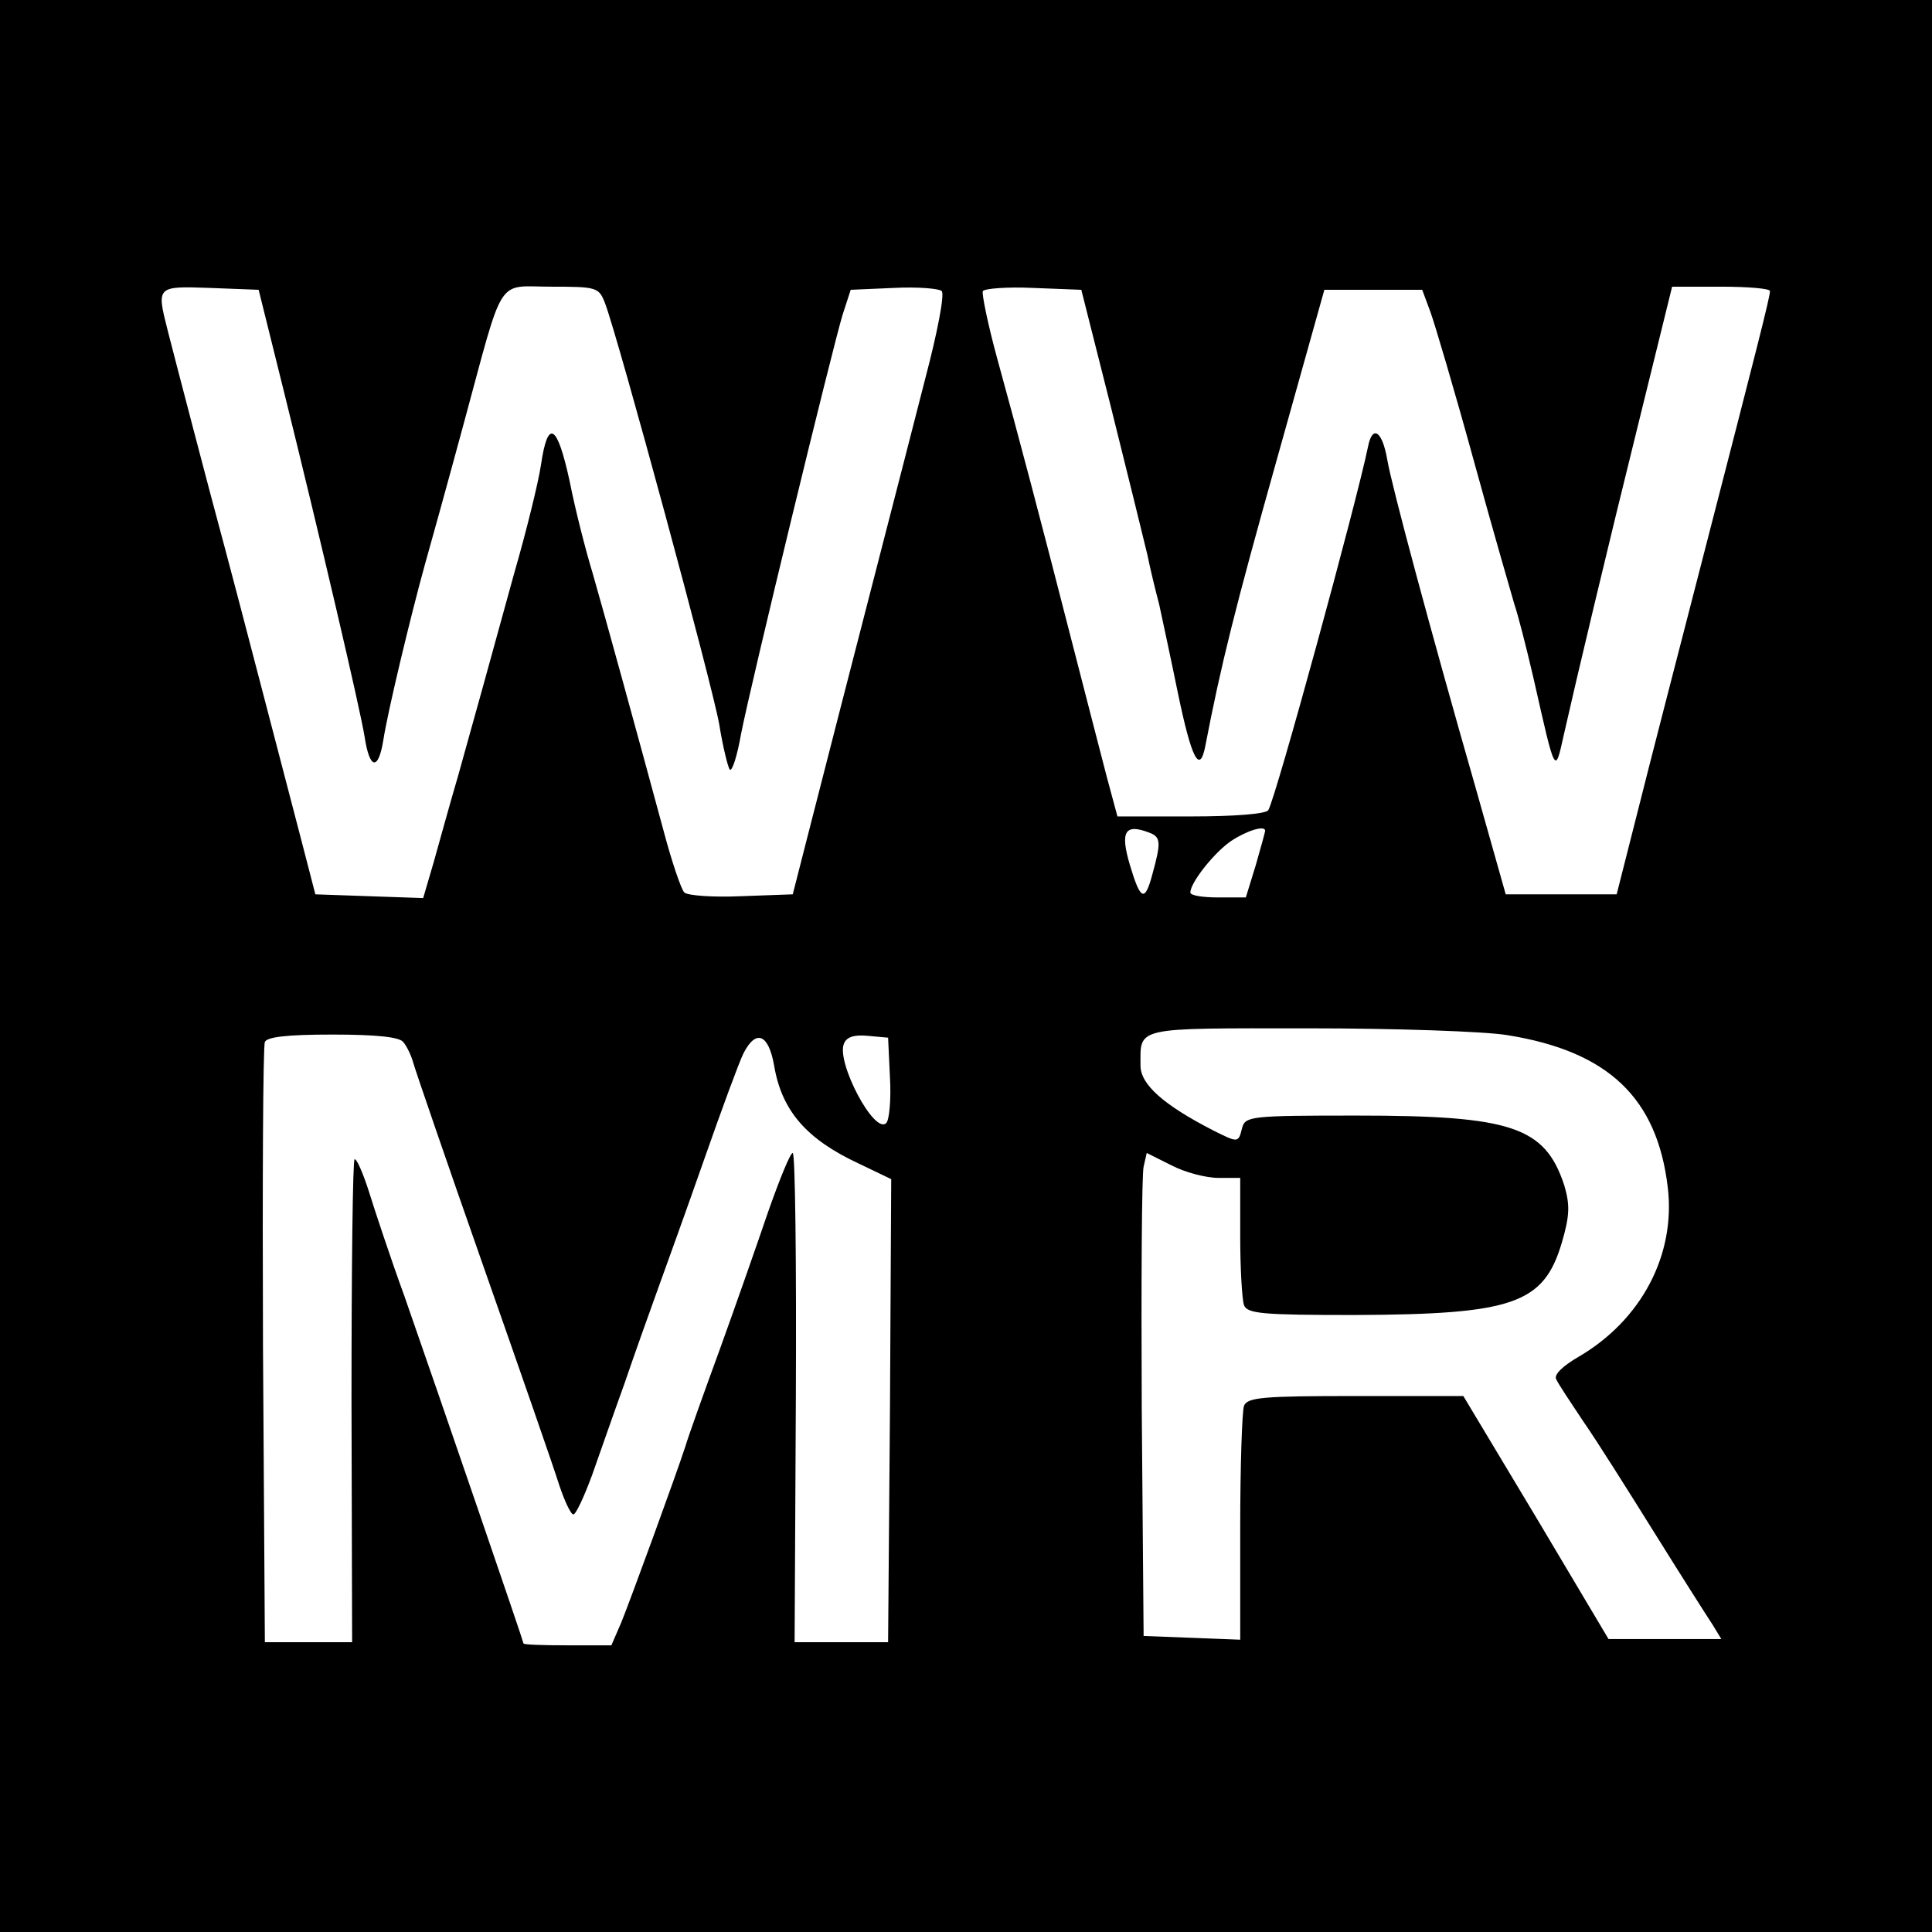 <?xml version="1.0" standalone="no"?>
<!DOCTYPE svg PUBLIC "-//W3C//DTD SVG 20010904//EN"
 "http://www.w3.org/TR/2001/REC-SVG-20010904/DTD/svg10.dtd">
<svg version="1.0" xmlns="http://www.w3.org/2000/svg"
 width="310pt" height="310pt" viewBox="0 0 310 310"
 preserveAspectRatio="xMidYMid meet">
<g transform="translate(0,310) scale(0.1,-0.1)"
fill="#000000" stroke="none">
<path d="M0 1550 l0 -1550 1550 0 1550 0 0 1550 0 1550 -1550 0 -1550 0 0
-1550z m456 920 c57 -230 122 -508 129 -552 8 -53 22 -55 30 -6 7 46 44 200
67 283 8 28 36 129 62 225 66 243 51 220 141 220 73 0 76 -1 86 -27 22 -59
172 -612 183 -675 6 -37 14 -69 17 -73 4 -3 12 23 18 57 16 82 147 621 163
673 l13 40 69 3 c38 2 73 -1 77 -5 5 -5 -7 -67 -26 -139 -30 -118 -129 -500
-190 -739 l-23 -90 -83 -3 c-45 -2 -86 1 -91 6 -5 5 -20 49 -33 98 -43 159
-95 348 -114 414 -11 36 -28 102 -37 148 -20 92 -35 101 -46 26 -4 -27 -23
-105 -43 -174 -19 -69 -42 -152 -51 -185 -9 -33 -27 -96 -39 -140 -13 -44 -30
-106 -39 -138 l-17 -58 -87 3 -86 3 -22 85 c-38 145 -102 392 -123 470 -25 92
-80 303 -92 350 -18 71 -18 71 68 68 l78 -3 41 -165z m1327 -25 c26 -104 52
-210 58 -235 5 -25 14 -61 19 -80 4 -19 18 -83 30 -142 22 -106 35 -131 44
-85 25 130 48 222 114 457 l77 275 79 0 78 0 13 -35 c7 -19 39 -127 70 -240
31 -113 61 -216 65 -230 5 -14 19 -68 31 -120 35 -155 34 -153 48 -90 21 93
69 295 123 513 l51 207 78 0 c44 0 79 -3 79 -7 0 -10 -20 -88 -109 -433 -39
-151 -86 -333 -104 -405 l-33 -130 -89 0 -89 0 -48 170 c-74 258 -135 486
-142 527 -8 47 -24 57 -31 21 -18 -88 -148 -564 -160 -583 -4 -6 -54 -10 -124
-10 l-118 0 -17 63 c-9 34 -34 132 -56 217 -50 195 -85 328 -120 455 -15 55
-25 104 -23 108 3 4 39 7 81 5 l77 -3 48 -190z m61 -681 c19 -7 19 -16 5 -67
-12 -45 -19 -42 -36 15 -16 54 -8 67 31 52z m186 3 c0 -2 -7 -27 -15 -55 l-16
-52 -44 0 c-25 0 -45 3 -45 8 0 16 39 65 66 83 26 17 54 25 54 16z m389 -328
c162 -26 240 -101 257 -244 13 -108 -42 -213 -143 -272 -26 -15 -40 -29 -36
-36 3 -7 23 -37 43 -67 21 -30 72 -111 115 -180 43 -69 85 -135 93 -147 l14
-23 -90 0 -91 0 -116 195 -117 195 -173 0 c-148 0 -174 -2 -179 -16 -3 -9 -6
-96 -6 -195 l0 -180 -77 3 -78 3 -3 365 c-1 201 0 375 3 388 l5 22 40 -20 c21
-11 55 -20 75 -20 l35 0 0 -94 c0 -52 3 -101 6 -110 5 -14 30 -16 178 -16 254
1 303 18 332 116 13 44 13 61 4 92 -31 94 -84 112 -333 112 -170 0 -179 -1
-184 -20 -6 -24 -6 -24 -46 -4 -80 41 -117 74 -117 104 0 63 -12 60 269 60
141 0 285 -5 320 -11z m-1772 -11 c6 -7 13 -22 16 -33 3 -11 53 -157 112 -325
59 -168 114 -326 122 -352 9 -27 19 -48 23 -48 4 0 17 28 30 63 12 34 35 100
52 147 16 47 40 114 53 150 13 36 47 130 75 210 28 80 56 156 63 170 20 39 40
31 49 -19 12 -73 52 -119 136 -158 l52 -25 -2 -371 -3 -372 -75 0 -75 0 2 393
c1 215 -1 392 -5 392 -4 0 -21 -42 -39 -93 -17 -50 -52 -150 -78 -222 -26 -71
-51 -141 -55 -155 -16 -49 -88 -246 -103 -283 l-16 -37 -70 0 c-39 0 -71 1
-71 3 0 3 -132 388 -191 557 -23 63 -48 139 -57 168 -9 28 -19 52 -23 52 -3 0
-5 -174 -5 -387 l1 -388 -70 0 -70 0 -3 475 c-1 261 0 481 3 488 3 8 34 12
108 12 72 0 108 -4 114 -12z m781 -57 c2 -35 -1 -68 -6 -73 -19 -19 -80 97
-68 127 4 11 16 15 38 13 l33 -3 3 -64z"/>
</g>
</svg>
